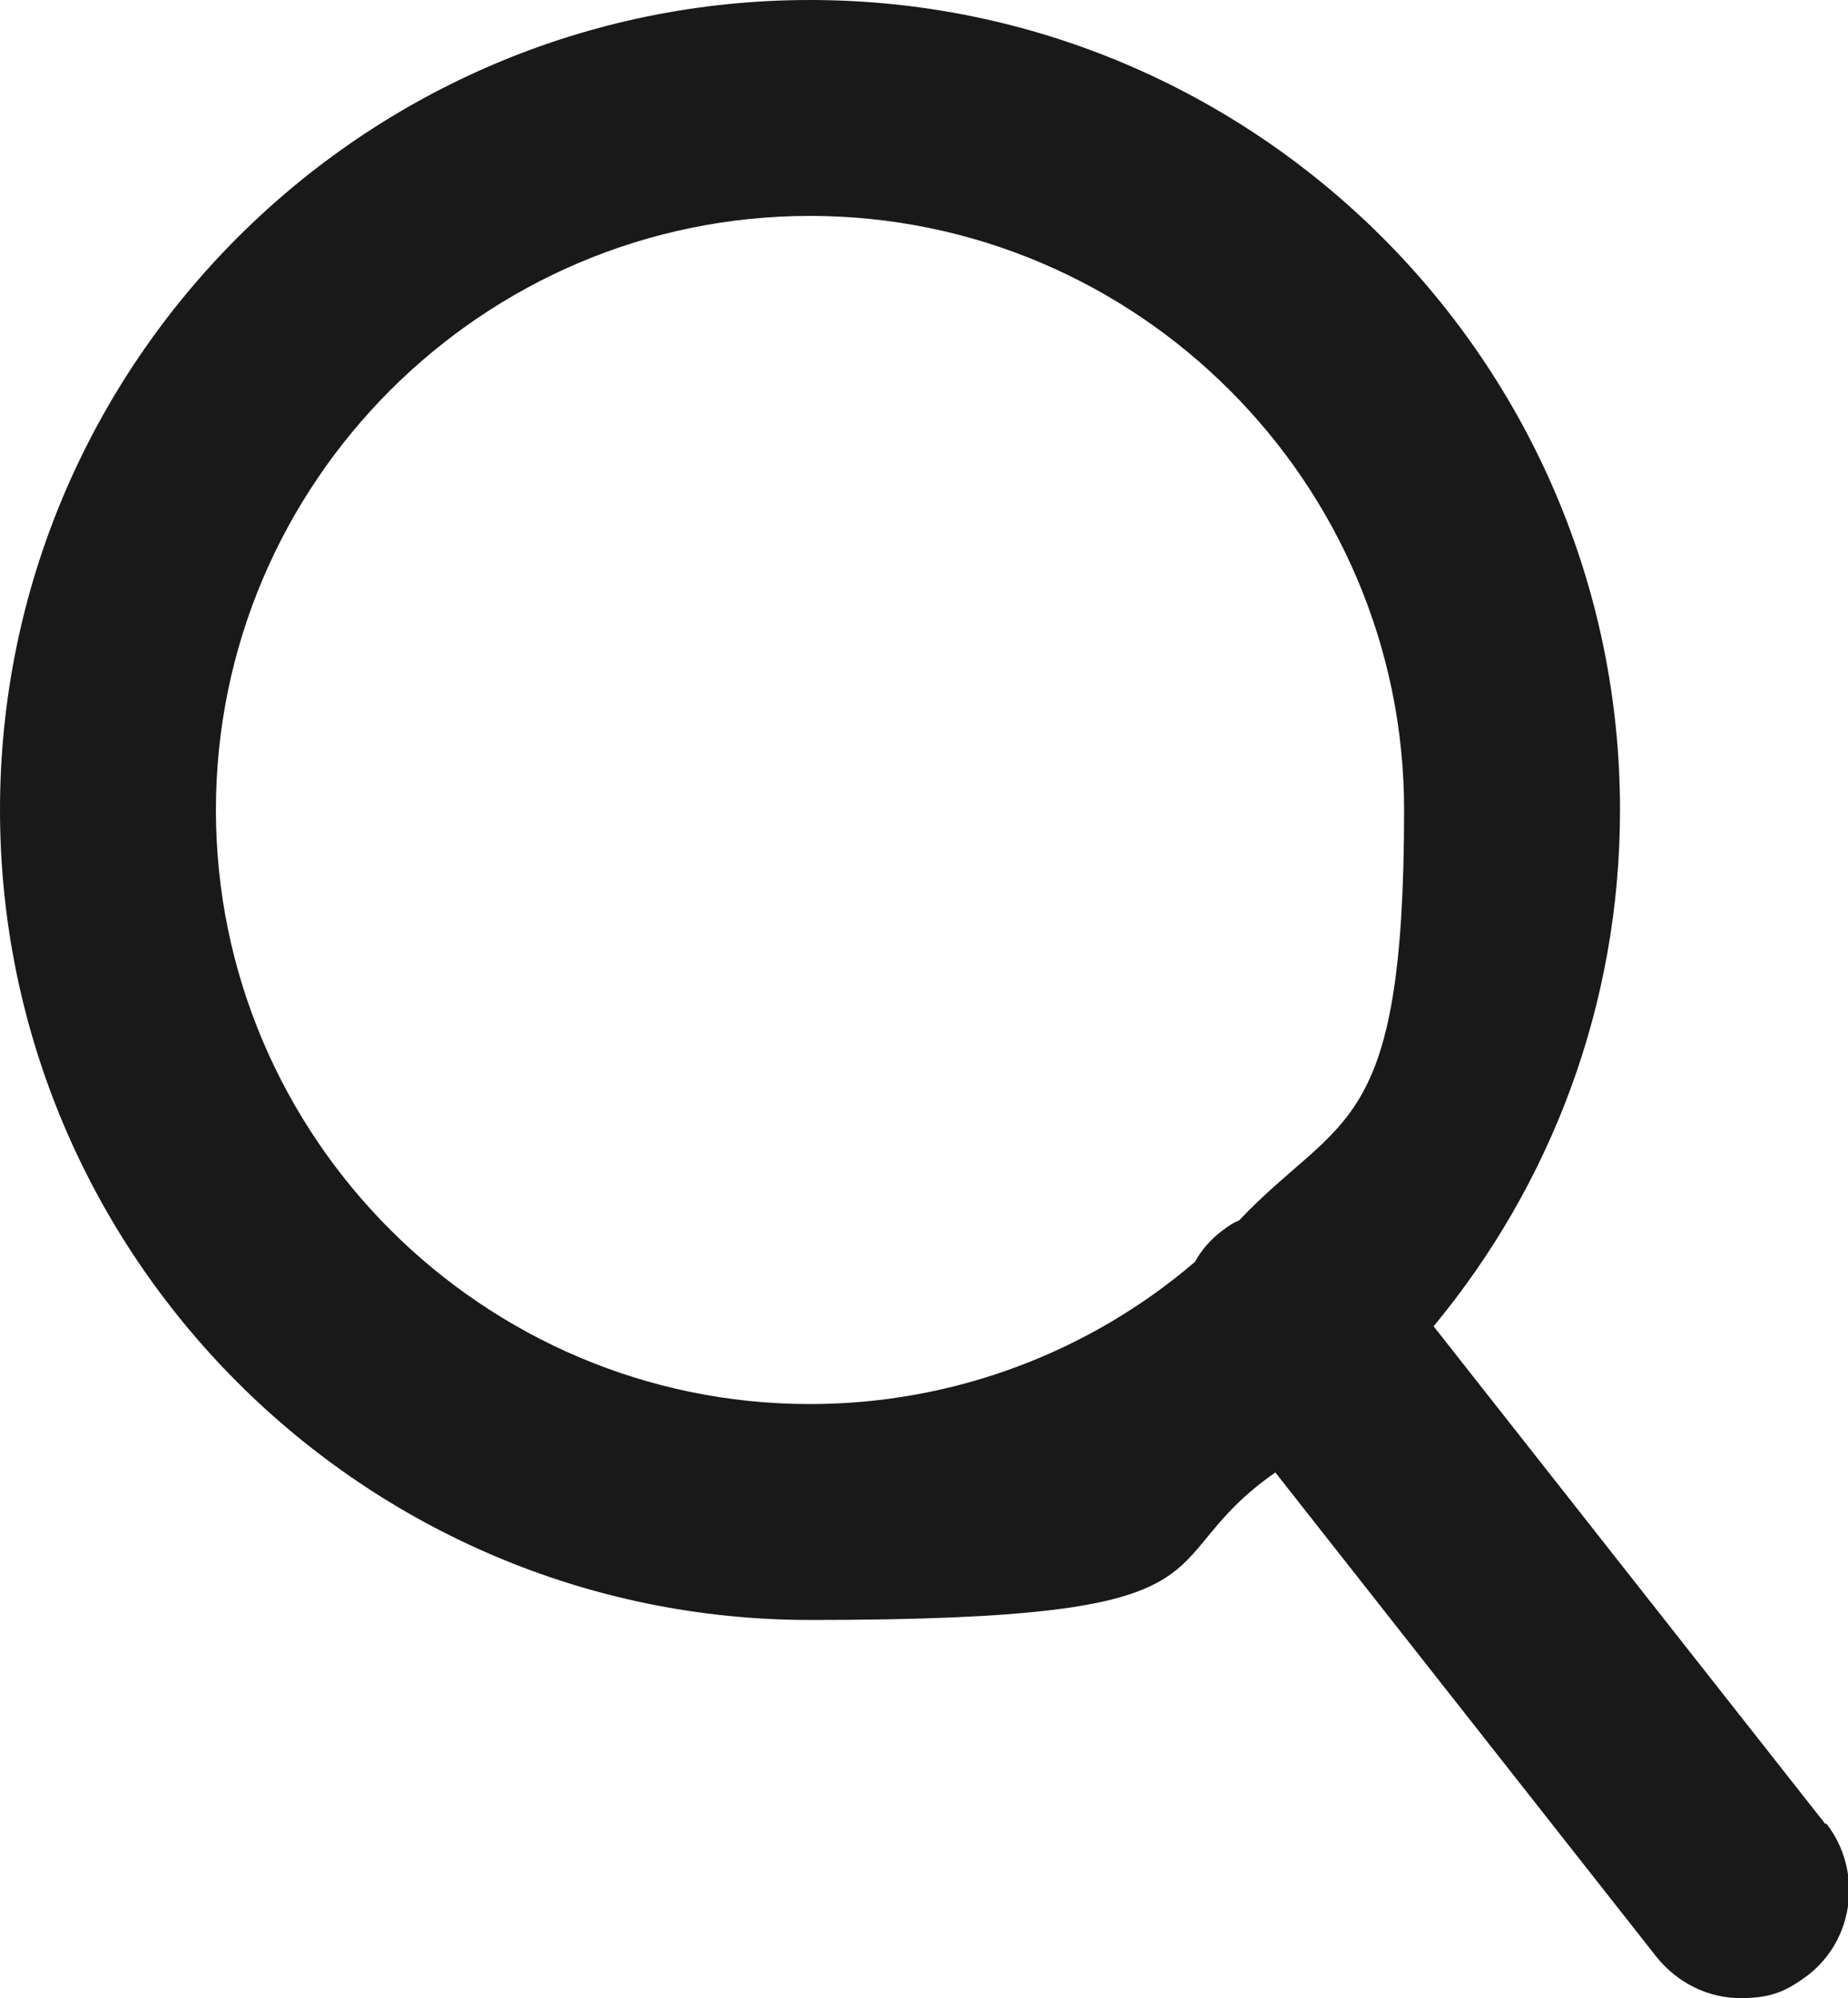 <?xml version="1.0" encoding="UTF-8"?>
<svg id="Layer_1" data-name="Layer 1" xmlns="http://www.w3.org/2000/svg" version="1.1" viewBox="0 0 137.8 149">
  <defs>
    <style>
      .cls-1 {
        fill: #191919;
        stroke-width: 0px;
      }
    </style>
  </defs>
  <path class="cls-1" d="M136.1,136l-29.2-37.1c8.7-10.5,13.9-23.9,13.9-38.5C120.8,27.1,93.7,0,60.4,0S0,27.1,0,60.4s27.1,60.4,60.4,60.4,24.8-4.1,34.7-11l28.4,36.1c1.6,2,3.9,3.1,6.3,3.1s3.5-.6,5-1.7c3.5-2.7,4.1-7.8,1.4-11.3ZM16.1,60.4c0-24.4,19.9-44.3,44.3-44.3s44.3,19.9,44.3,44.3-4.7,22.6-12.3,30.6c-.5.2-.9.5-1.3.8-.8.6-1.5,1.4-2,2.3-7.7,6.6-17.8,10.6-28.7,10.6-24.4,0-44.3-19.9-44.3-44.3Z"/>
</svg>